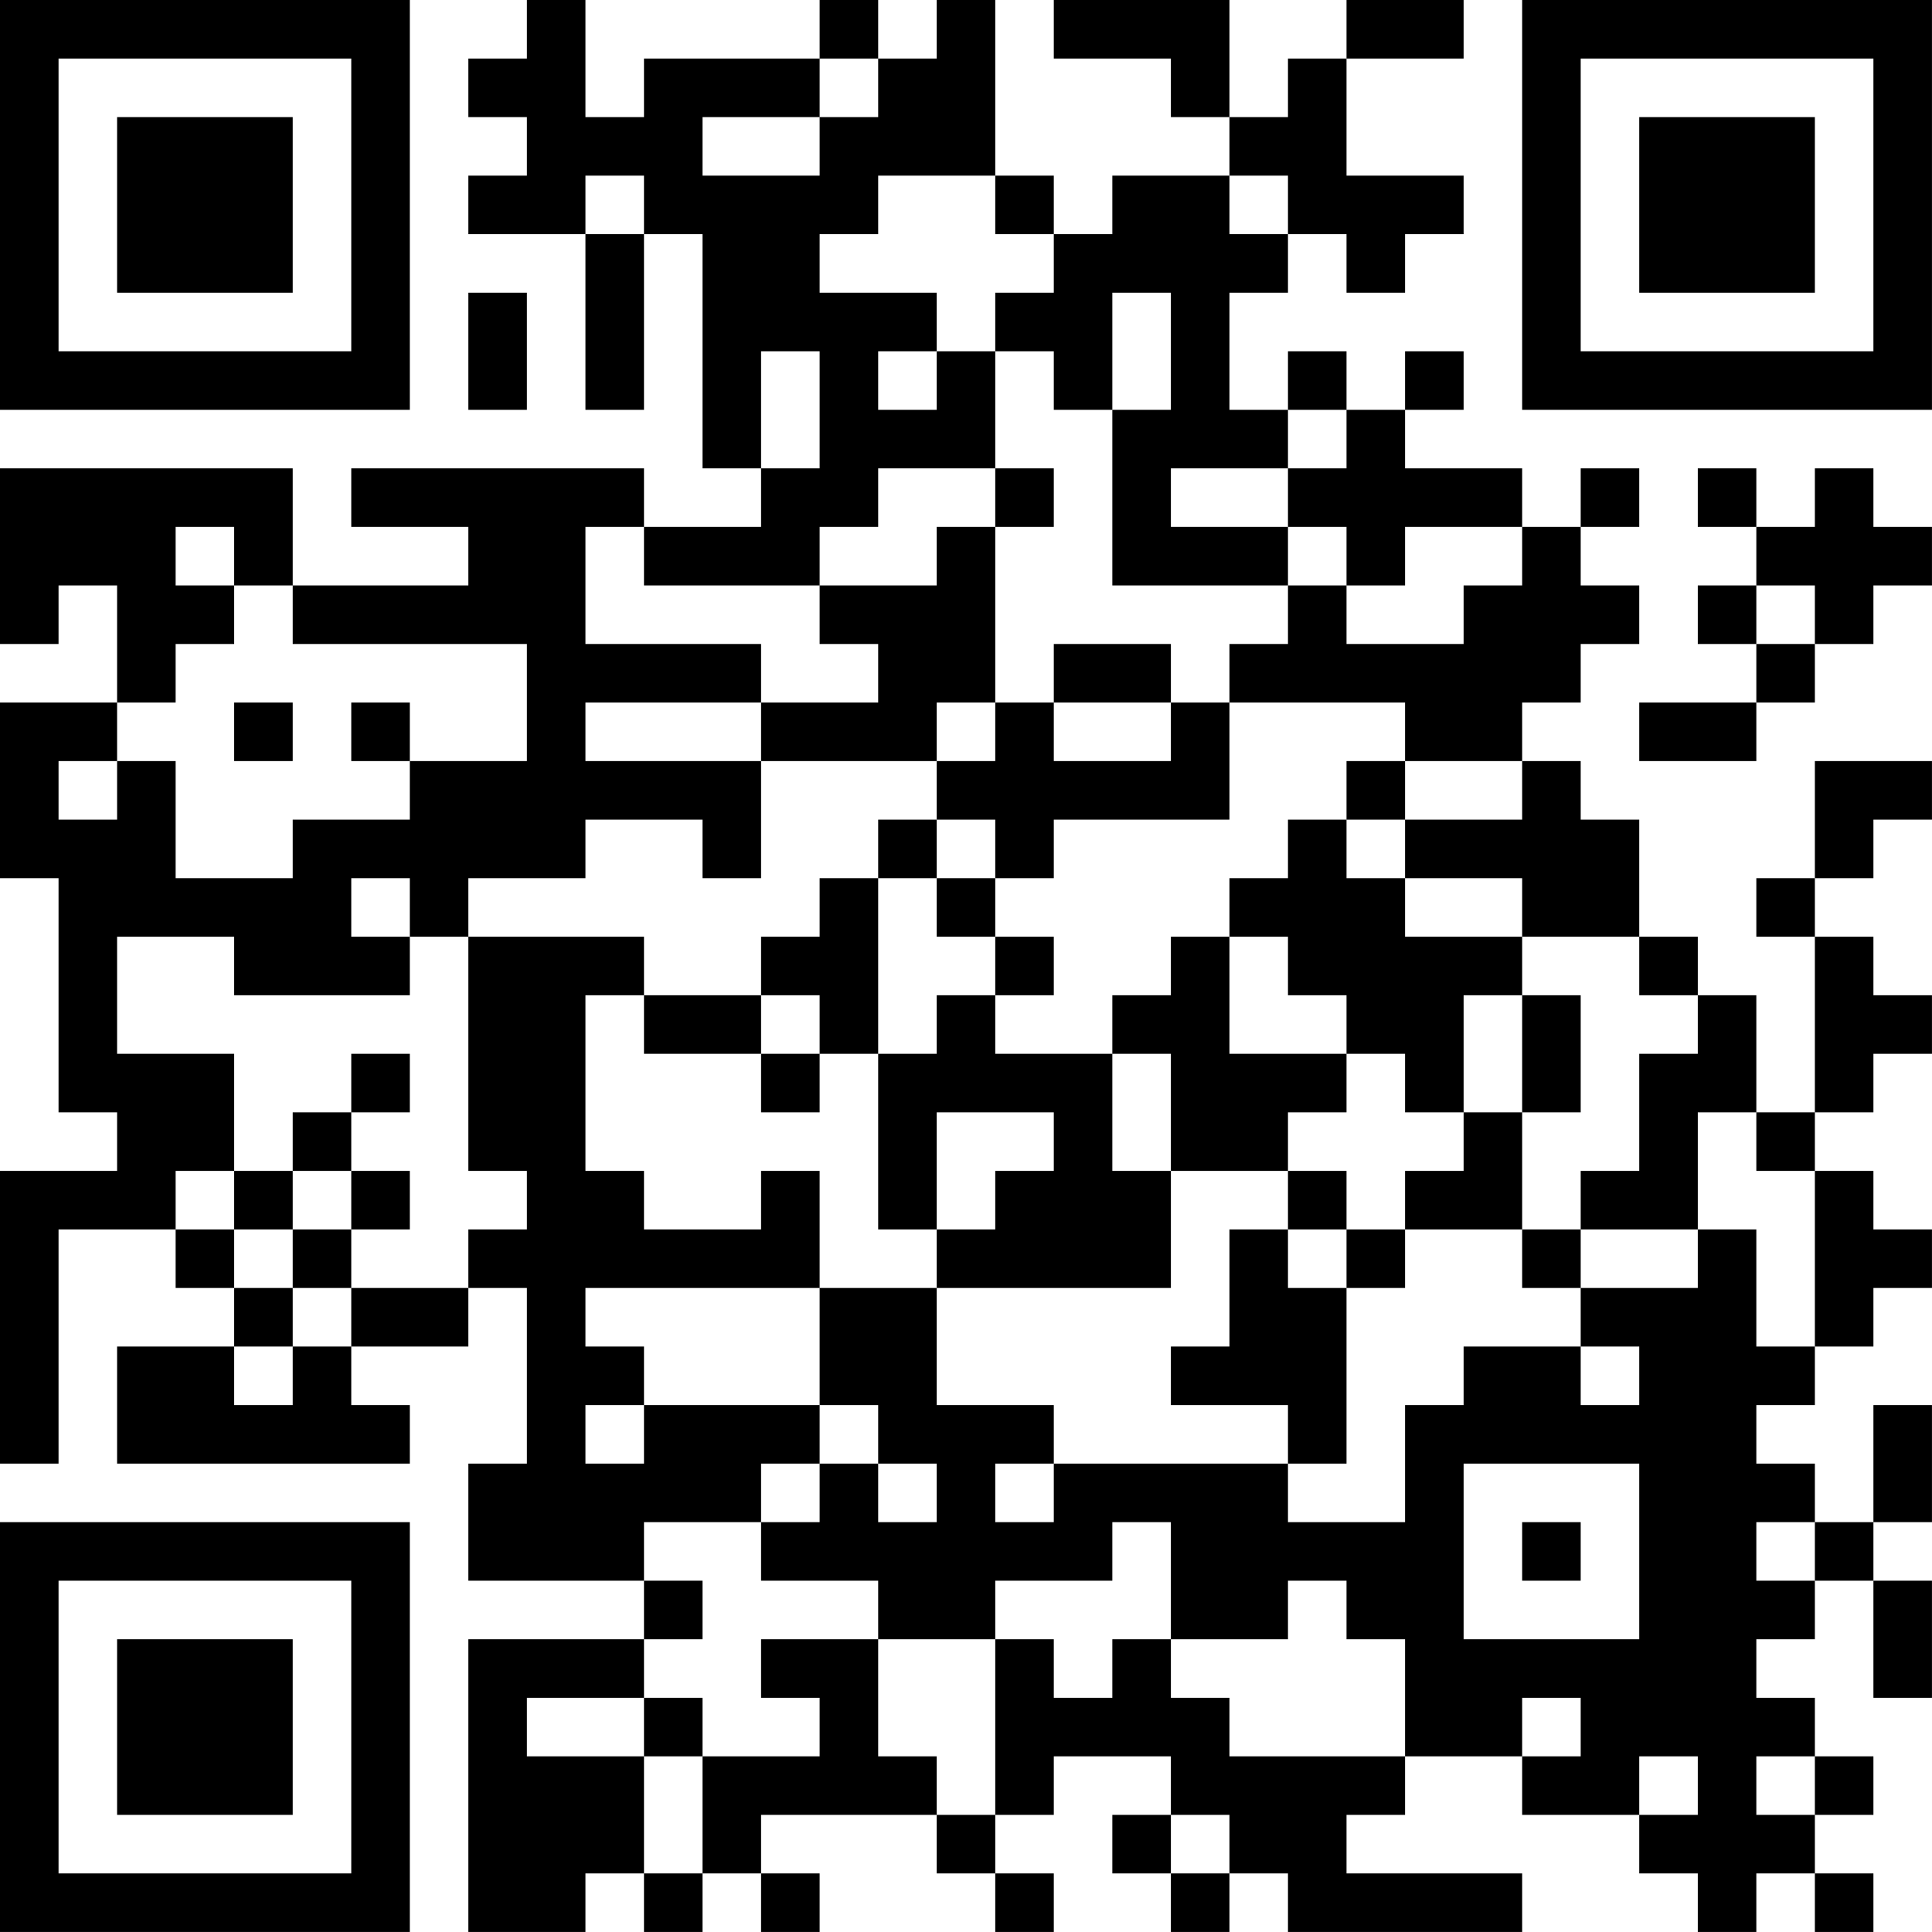 <?xml version="1.0" encoding="UTF-8"?>
<svg xmlns="http://www.w3.org/2000/svg" version="1.1" width="400" height="400" viewBox="0 0 400 400"><rect x="0" y="0" width="400" height="400" fill="#ffffff"/><g transform="scale(12.121)"><g transform="translate(0,0)"><path fill-rule="evenodd" d="M9 0L9 1L8 1L8 2L9 2L9 3L8 3L8 4L10 4L10 7L11 7L11 4L12 4L12 8L13 8L13 9L11 9L11 8L6 8L6 9L8 9L8 10L5 10L5 8L0 8L0 11L1 11L1 10L2 10L2 12L0 12L0 15L1 15L1 19L2 19L2 20L0 20L0 25L1 25L1 21L3 21L3 22L4 22L4 23L2 23L2 25L7 25L7 24L6 24L6 23L8 23L8 22L9 22L9 25L8 25L8 27L11 27L11 28L8 28L8 33L10 33L10 32L11 32L11 33L12 33L12 32L13 32L13 33L14 33L14 32L13 32L13 31L16 31L16 32L17 32L17 33L18 33L18 32L17 32L17 31L18 31L18 30L20 30L20 31L19 31L19 32L20 32L20 33L21 33L21 32L22 32L22 33L26 33L26 32L23 32L23 31L24 31L24 30L26 30L26 31L28 31L28 32L29 32L29 33L30 33L30 32L31 32L31 33L32 33L32 32L31 32L31 31L32 31L32 30L31 30L31 29L30 29L30 28L31 28L31 27L32 27L32 29L33 29L33 27L32 27L32 26L33 26L33 24L32 24L32 26L31 26L31 25L30 25L30 24L31 24L31 23L32 23L32 22L33 22L33 21L32 21L32 20L31 20L31 19L32 19L32 18L33 18L33 17L32 17L32 16L31 16L31 15L32 15L32 14L33 14L33 13L31 13L31 15L30 15L30 16L31 16L31 19L30 19L30 17L29 17L29 16L28 16L28 14L27 14L27 13L26 13L26 12L27 12L27 11L28 11L28 10L27 10L27 9L28 9L28 8L27 8L27 9L26 9L26 8L24 8L24 7L25 7L25 6L24 6L24 7L23 7L23 6L22 6L22 7L21 7L21 5L22 5L22 4L23 4L23 5L24 5L24 4L25 4L25 3L23 3L23 1L25 1L25 0L23 0L23 1L22 1L22 2L21 2L21 0L18 0L18 1L20 1L20 2L21 2L21 3L19 3L19 4L18 4L18 3L17 3L17 0L16 0L16 1L15 1L15 0L14 0L14 1L11 1L11 2L10 2L10 0ZM14 1L14 2L12 2L12 3L14 3L14 2L15 2L15 1ZM10 3L10 4L11 4L11 3ZM15 3L15 4L14 4L14 5L16 5L16 6L15 6L15 7L16 7L16 6L17 6L17 8L15 8L15 9L14 9L14 10L11 10L11 9L10 9L10 11L13 11L13 12L10 12L10 13L13 13L13 15L12 15L12 14L10 14L10 15L8 15L8 16L7 16L7 15L6 15L6 16L7 16L7 17L4 17L4 16L2 16L2 18L4 18L4 20L3 20L3 21L4 21L4 22L5 22L5 23L4 23L4 24L5 24L5 23L6 23L6 22L8 22L8 21L9 21L9 20L8 20L8 16L11 16L11 17L10 17L10 20L11 20L11 21L13 21L13 20L14 20L14 22L10 22L10 23L11 23L11 24L10 24L10 25L11 25L11 24L14 24L14 25L13 25L13 26L11 26L11 27L12 27L12 28L11 28L11 29L9 29L9 30L11 30L11 32L12 32L12 30L14 30L14 29L13 29L13 28L15 28L15 30L16 30L16 31L17 31L17 28L18 28L18 29L19 29L19 28L20 28L20 29L21 29L21 30L24 30L24 28L23 28L23 27L22 27L22 28L20 28L20 26L19 26L19 27L17 27L17 28L15 28L15 27L13 27L13 26L14 26L14 25L15 25L15 26L16 26L16 25L15 25L15 24L14 24L14 22L16 22L16 24L18 24L18 25L17 25L17 26L18 26L18 25L22 25L22 26L24 26L24 24L25 24L25 23L27 23L27 24L28 24L28 23L27 23L27 22L29 22L29 21L30 21L30 23L31 23L31 20L30 20L30 19L29 19L29 21L27 21L27 20L28 20L28 18L29 18L29 17L28 17L28 16L26 16L26 15L24 15L24 14L26 14L26 13L24 13L24 12L21 12L21 11L22 11L22 10L23 10L23 11L25 11L25 10L26 10L26 9L24 9L24 10L23 10L23 9L22 9L22 8L23 8L23 7L22 7L22 8L20 8L20 9L22 9L22 10L19 10L19 7L20 7L20 5L19 5L19 7L18 7L18 6L17 6L17 5L18 5L18 4L17 4L17 3ZM21 3L21 4L22 4L22 3ZM8 5L8 7L9 7L9 5ZM13 6L13 8L14 8L14 6ZM17 8L17 9L16 9L16 10L14 10L14 11L15 11L15 12L13 12L13 13L16 13L16 14L15 14L15 15L14 15L14 16L13 16L13 17L11 17L11 18L13 18L13 19L14 19L14 18L15 18L15 21L16 21L16 22L20 22L20 20L22 20L22 21L21 21L21 23L20 23L20 24L22 24L22 25L23 25L23 22L24 22L24 21L26 21L26 22L27 22L27 21L26 21L26 19L27 19L27 17L26 17L26 16L24 16L24 15L23 15L23 14L24 14L24 13L23 13L23 14L22 14L22 15L21 15L21 16L20 16L20 17L19 17L19 18L17 18L17 17L18 17L18 16L17 16L17 15L18 15L18 14L21 14L21 12L20 12L20 11L18 11L18 12L17 12L17 9L18 9L18 8ZM29 8L29 9L30 9L30 10L29 10L29 11L30 11L30 12L28 12L28 13L30 13L30 12L31 12L31 11L32 11L32 10L33 10L33 9L32 9L32 8L31 8L31 9L30 9L30 8ZM3 9L3 10L4 10L4 11L3 11L3 12L2 12L2 13L1 13L1 14L2 14L2 13L3 13L3 15L5 15L5 14L7 14L7 13L9 13L9 11L5 11L5 10L4 10L4 9ZM30 10L30 11L31 11L31 10ZM4 12L4 13L5 13L5 12ZM6 12L6 13L7 13L7 12ZM16 12L16 13L17 13L17 12ZM18 12L18 13L20 13L20 12ZM16 14L16 15L15 15L15 18L16 18L16 17L17 17L17 16L16 16L16 15L17 15L17 14ZM21 16L21 18L23 18L23 19L22 19L22 20L23 20L23 21L22 21L22 22L23 22L23 21L24 21L24 20L25 20L25 19L26 19L26 17L25 17L25 19L24 19L24 18L23 18L23 17L22 17L22 16ZM13 17L13 18L14 18L14 17ZM6 18L6 19L5 19L5 20L4 20L4 21L5 21L5 22L6 22L6 21L7 21L7 20L6 20L6 19L7 19L7 18ZM19 18L19 20L20 20L20 18ZM16 19L16 21L17 21L17 20L18 20L18 19ZM5 20L5 21L6 21L6 20ZM25 25L25 28L28 28L28 25ZM26 26L26 27L27 27L27 26ZM30 26L30 27L31 27L31 26ZM11 29L11 30L12 30L12 29ZM26 29L26 30L27 30L27 29ZM28 30L28 31L29 31L29 30ZM30 30L30 31L31 31L31 30ZM20 31L20 32L21 32L21 31ZM0 0L0 7L7 7L7 0ZM1 1L1 6L6 6L6 1ZM2 2L2 5L5 5L5 2ZM26 0L26 7L33 7L33 0ZM27 1L27 6L32 6L32 1ZM28 2L28 5L31 5L31 2ZM0 26L0 33L7 33L7 26ZM1 27L1 32L6 32L6 27ZM2 28L2 31L5 31L5 28Z" fill="#000000"/></g></g></svg>
